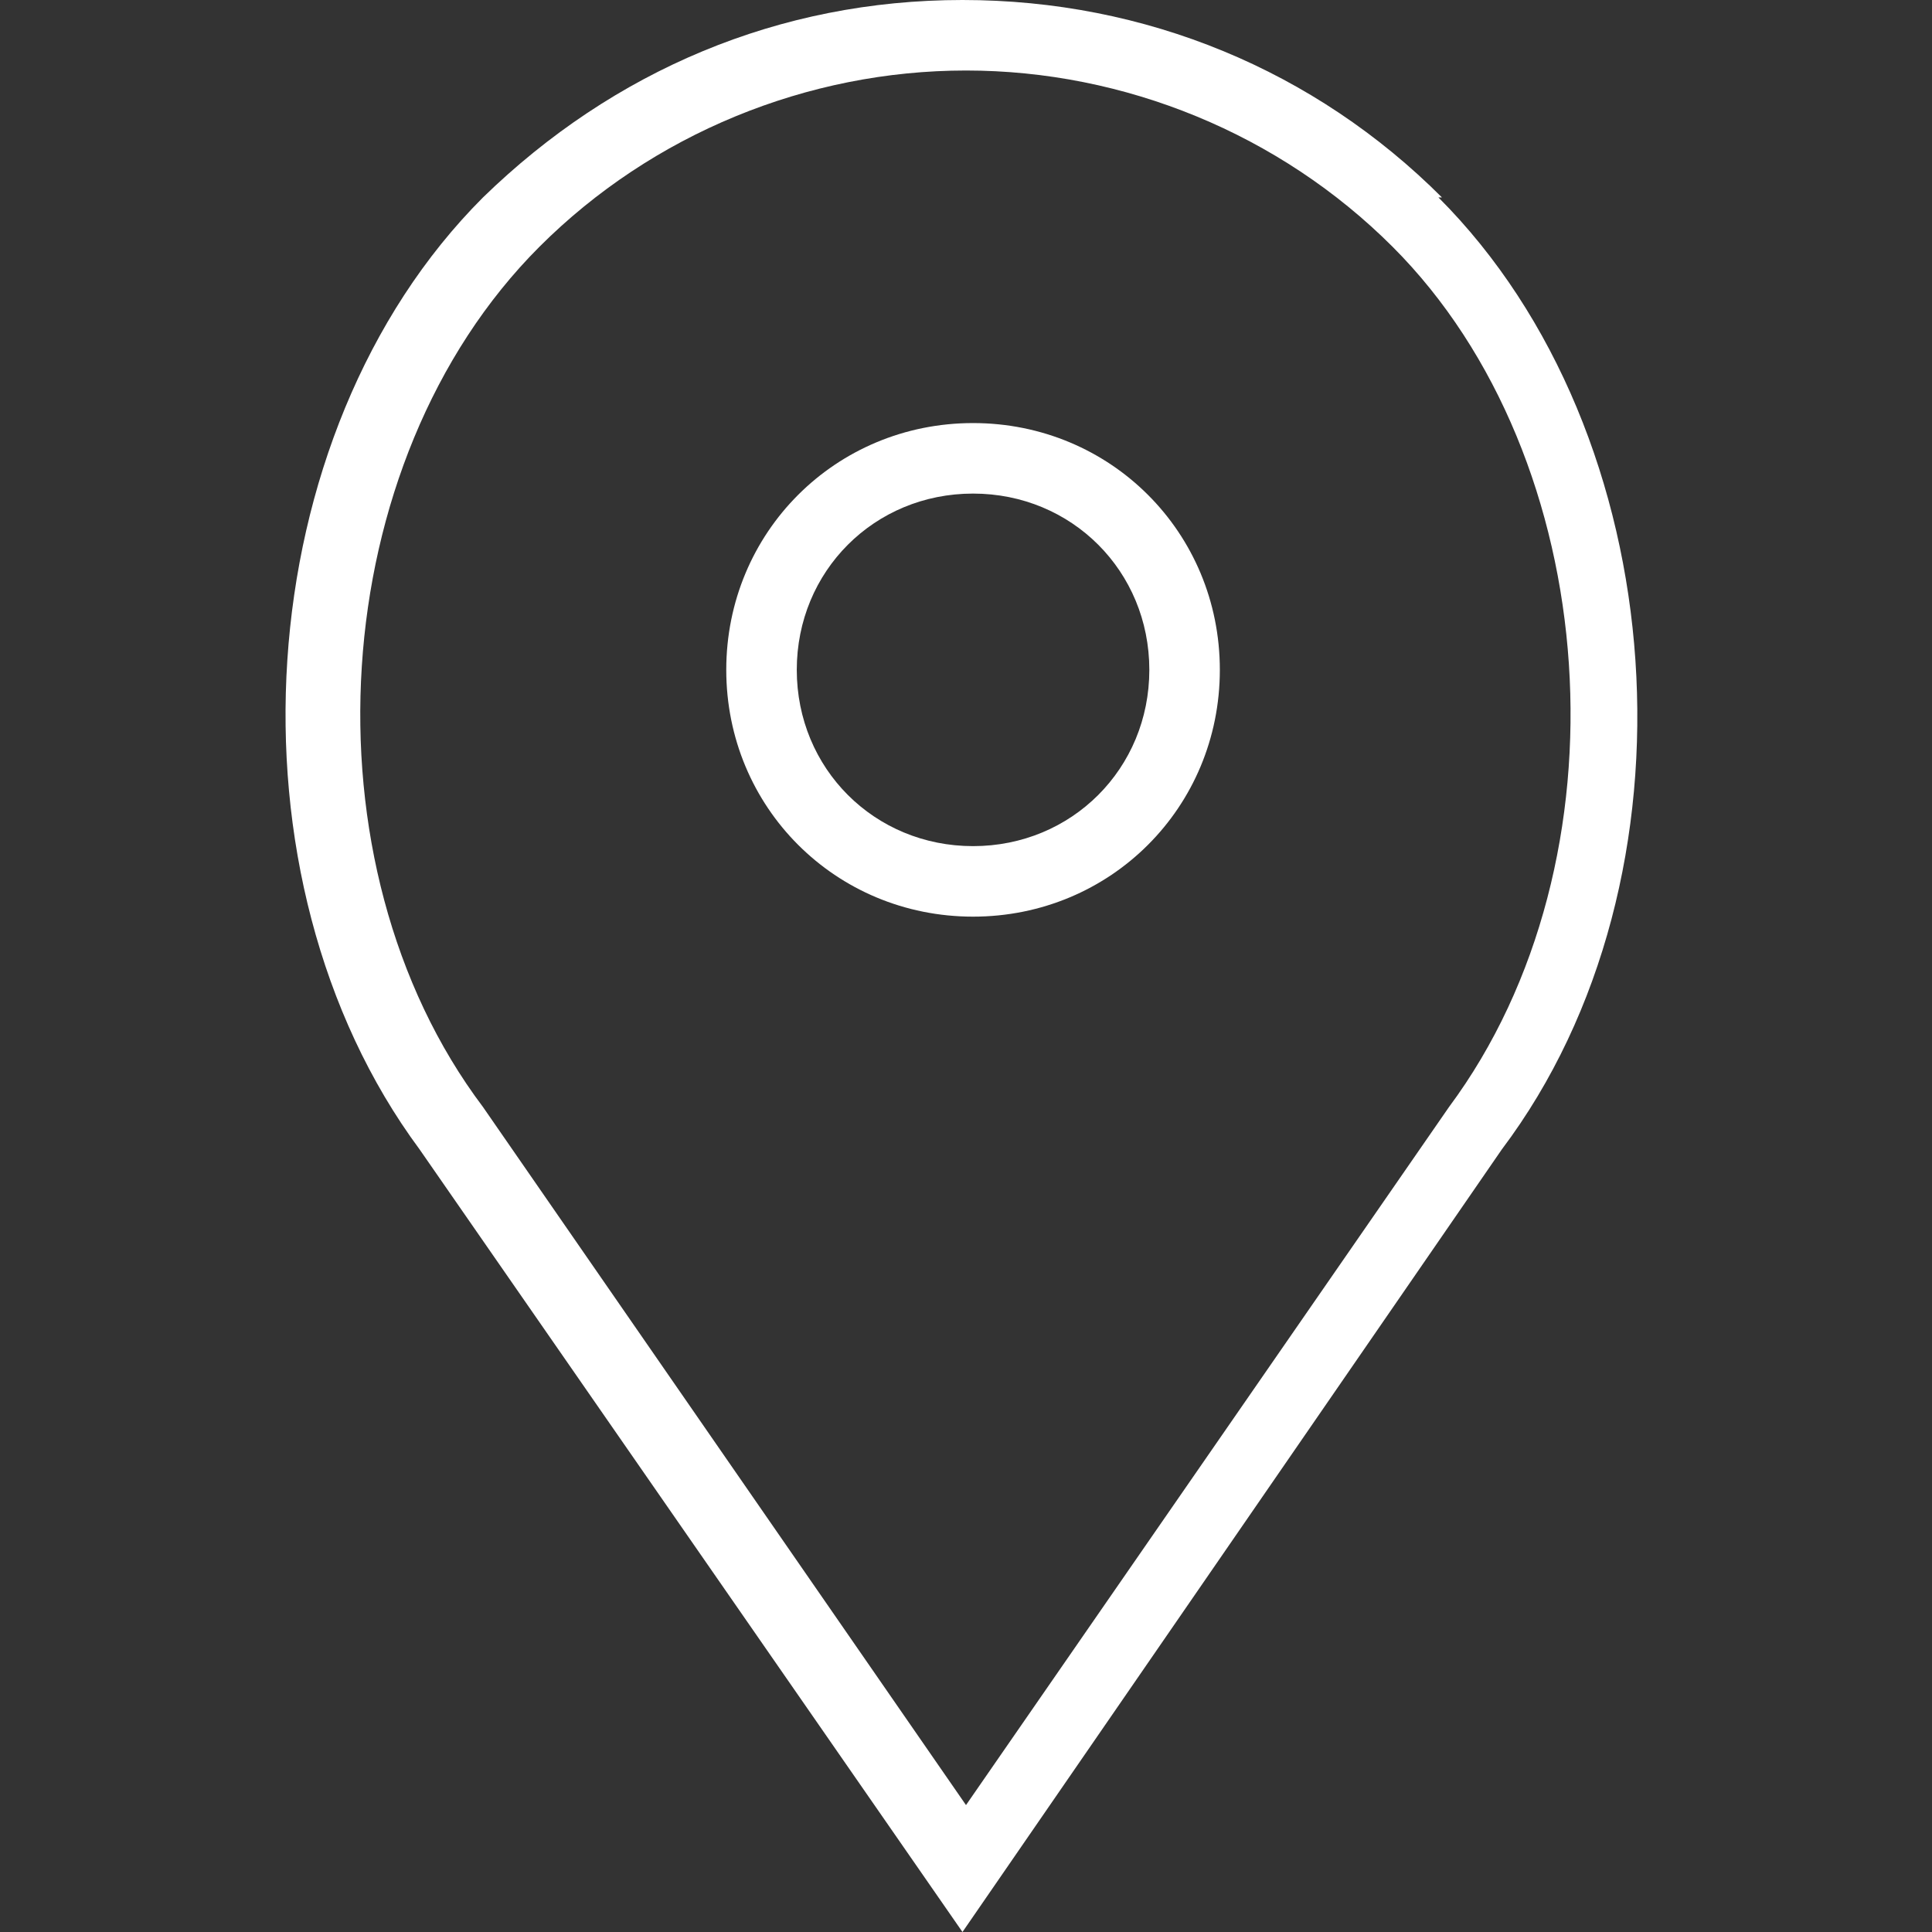 <?xml version="1.0" encoding="UTF-8"?> <svg xmlns="http://www.w3.org/2000/svg" id="svg-3596" version="1.1" viewBox="0 0 54.8 54.8"><rect x="0" y="0" width="54.8" height="54.8" fill="#333333" stroke="none"/><defs><style> .cls-1 { fill: #fff; stroke-width: 0px; } </style></defs><path class="cls-1" d="M27.6,12c-3.9,0-7,3.1-7,7s3.1,7,7,7,7-3.1,7-7-3.1-7-7-7ZM27.6,24c-2.8,0-5-2.2-5-5s2.2-5,5-5,5,2.2,5,5-2.2,5-5,5Z"></path><path class="cls-1" d="M40.9,5.6c-3.6-3.6-8.4-5.6-13.6-5.6s-9.9,2-13.6,5.6c-6.7,6.7-7.5,19.3-1.8,27l15.4,22.2,15.3-22.2c5.8-7.7,4.9-20.3-1.8-27ZM41.1,31.4l-13.7,19.8-13.7-19.8c-5.2-6.9-4.5-18.3,1.6-24.4,3.2-3.2,7.6-5,12.1-5s8.9,1.8,12.1,5c6,6,6.8,17.4,1.6,24.4Z"></path></svg> 